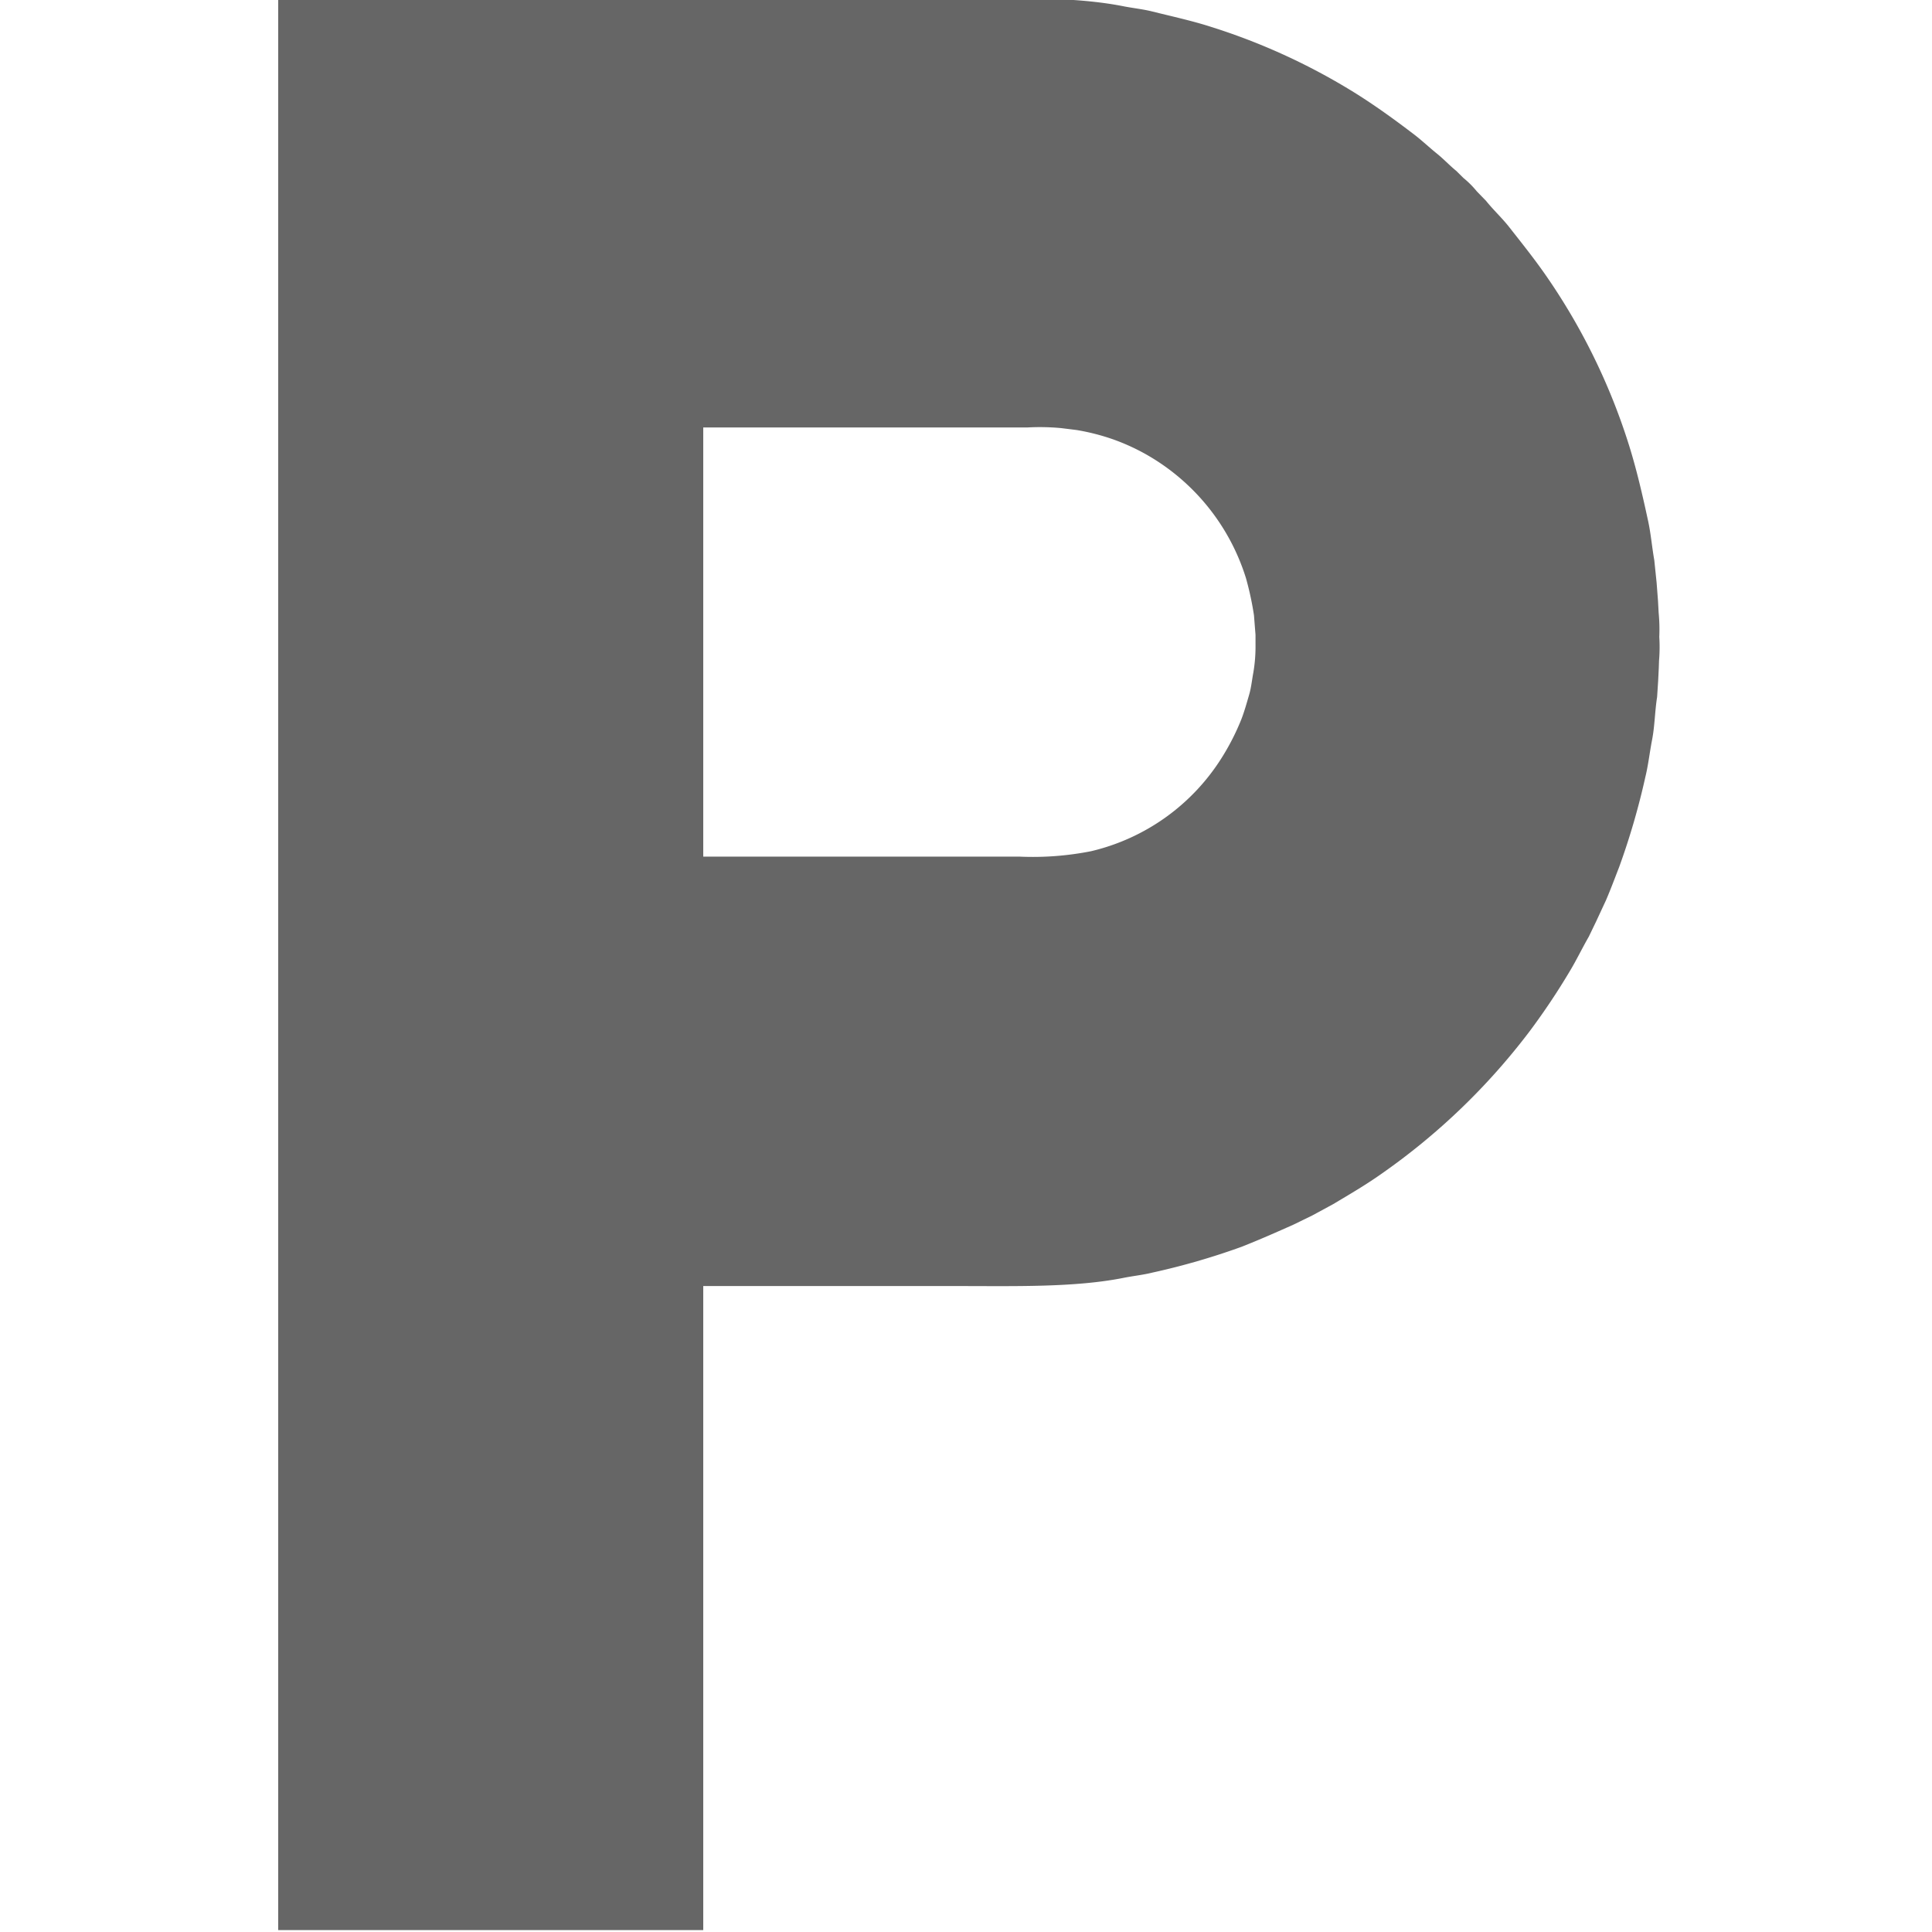 <svg xmlns="http://www.w3.org/2000/svg" width="250" height="250" viewBox="0 0 250 250">
  <defs>
    <style>
      .cls-1 {
        fill: #666;
        fill-rule: evenodd;
      }
    </style>
  </defs>
  <path id="Parking_Covered" data-name="Parking Covered" class="cls-1" d="M36-.251h91.16c6.514,0,12.8-.015,18.246,1.068,1.255,0.245,2.473.365,3.679,0.665,2.6,0.648,5.147,1.2,7.588,1.983a81.89,81.89,0,0,1,18.856,8.681c2.607,1.643,5.067,3.431,7.473,5.268,1.009,0.774,1.935,1.658,2.92,2.451,0.888,0.712,1.661,1.552,2.54,2.266,0.3,0.3.605,0.6,0.907,0.9a12.015,12.015,0,0,1,1.733,1.733q0.6,0.617,1.2,1.236c0.937,1.169,2.057,2.2,2.986,3.382,1.587,2.025,3.2,4.032,4.685,6.167A81.081,81.081,0,0,1,210.815,57.68c0.971,3.117,1.723,6.36,2.458,9.768,0.354,1.642.492,3.344,0.792,5.047l0.3,2.9c0.06,0.787.121,1.578,0.181,2.365q0.042,0.766.083,1.532a23,23,0,0,1,.082,3.137,20.865,20.865,0,0,1-.033,3.064l-0.033.968q-0.04.836-.082,1.667L214.428,90.2c-0.294,1.859-.3,3.723-0.643,5.5-0.317,1.627-.491,3.265-0.875,4.835a93.66,93.66,0,0,1-3.4,11.682c-0.568,1.457-1.094,2.878-1.7,4.282l-1.271,2.735c-0.318.661-.637,1.324-0.956,1.982-0.82,1.424-1.53,2.9-2.359,4.3a89.535,89.535,0,0,1-5.279,7.916,85.054,85.054,0,0,1-19.2,18.469c-2,1.417-4.132,2.661-6.269,3.933l-2.673,1.45q-1.212.592-2.425,1.182c-2.181.973-4.408,1.959-6.714,2.867a91.557,91.557,0,0,1-11.58,3.349c-1.207.3-2.424,0.418-3.679,0.67-6.358,1.265-14.055,1.063-21.644,1.063H91v83.336H36v-250ZM91,55.315v55.531h40.928a38.778,38.778,0,0,0,9.255-.7,27.368,27.368,0,0,0,16.859-12.014,30.827,30.827,0,0,0,2.574-5.018c0.4-1.026.7-2.111,1.023-3.219,0.27-.915.355-1.864,0.544-2.867a20.3,20.3,0,0,0,.28-3.7V82.149q-0.1-1.27-.2-2.533a39.761,39.761,0,0,0-1.039-4.817A27.947,27.947,0,0,0,148.1,58.682a27.65,27.65,0,0,0-4.026-1.817,28.472,28.472,0,0,0-4.734-1.216c-0.676-.086-1.353-0.168-2.029-0.252a29.352,29.352,0,0,0-4.388-.082H91Z"/>
</svg>
